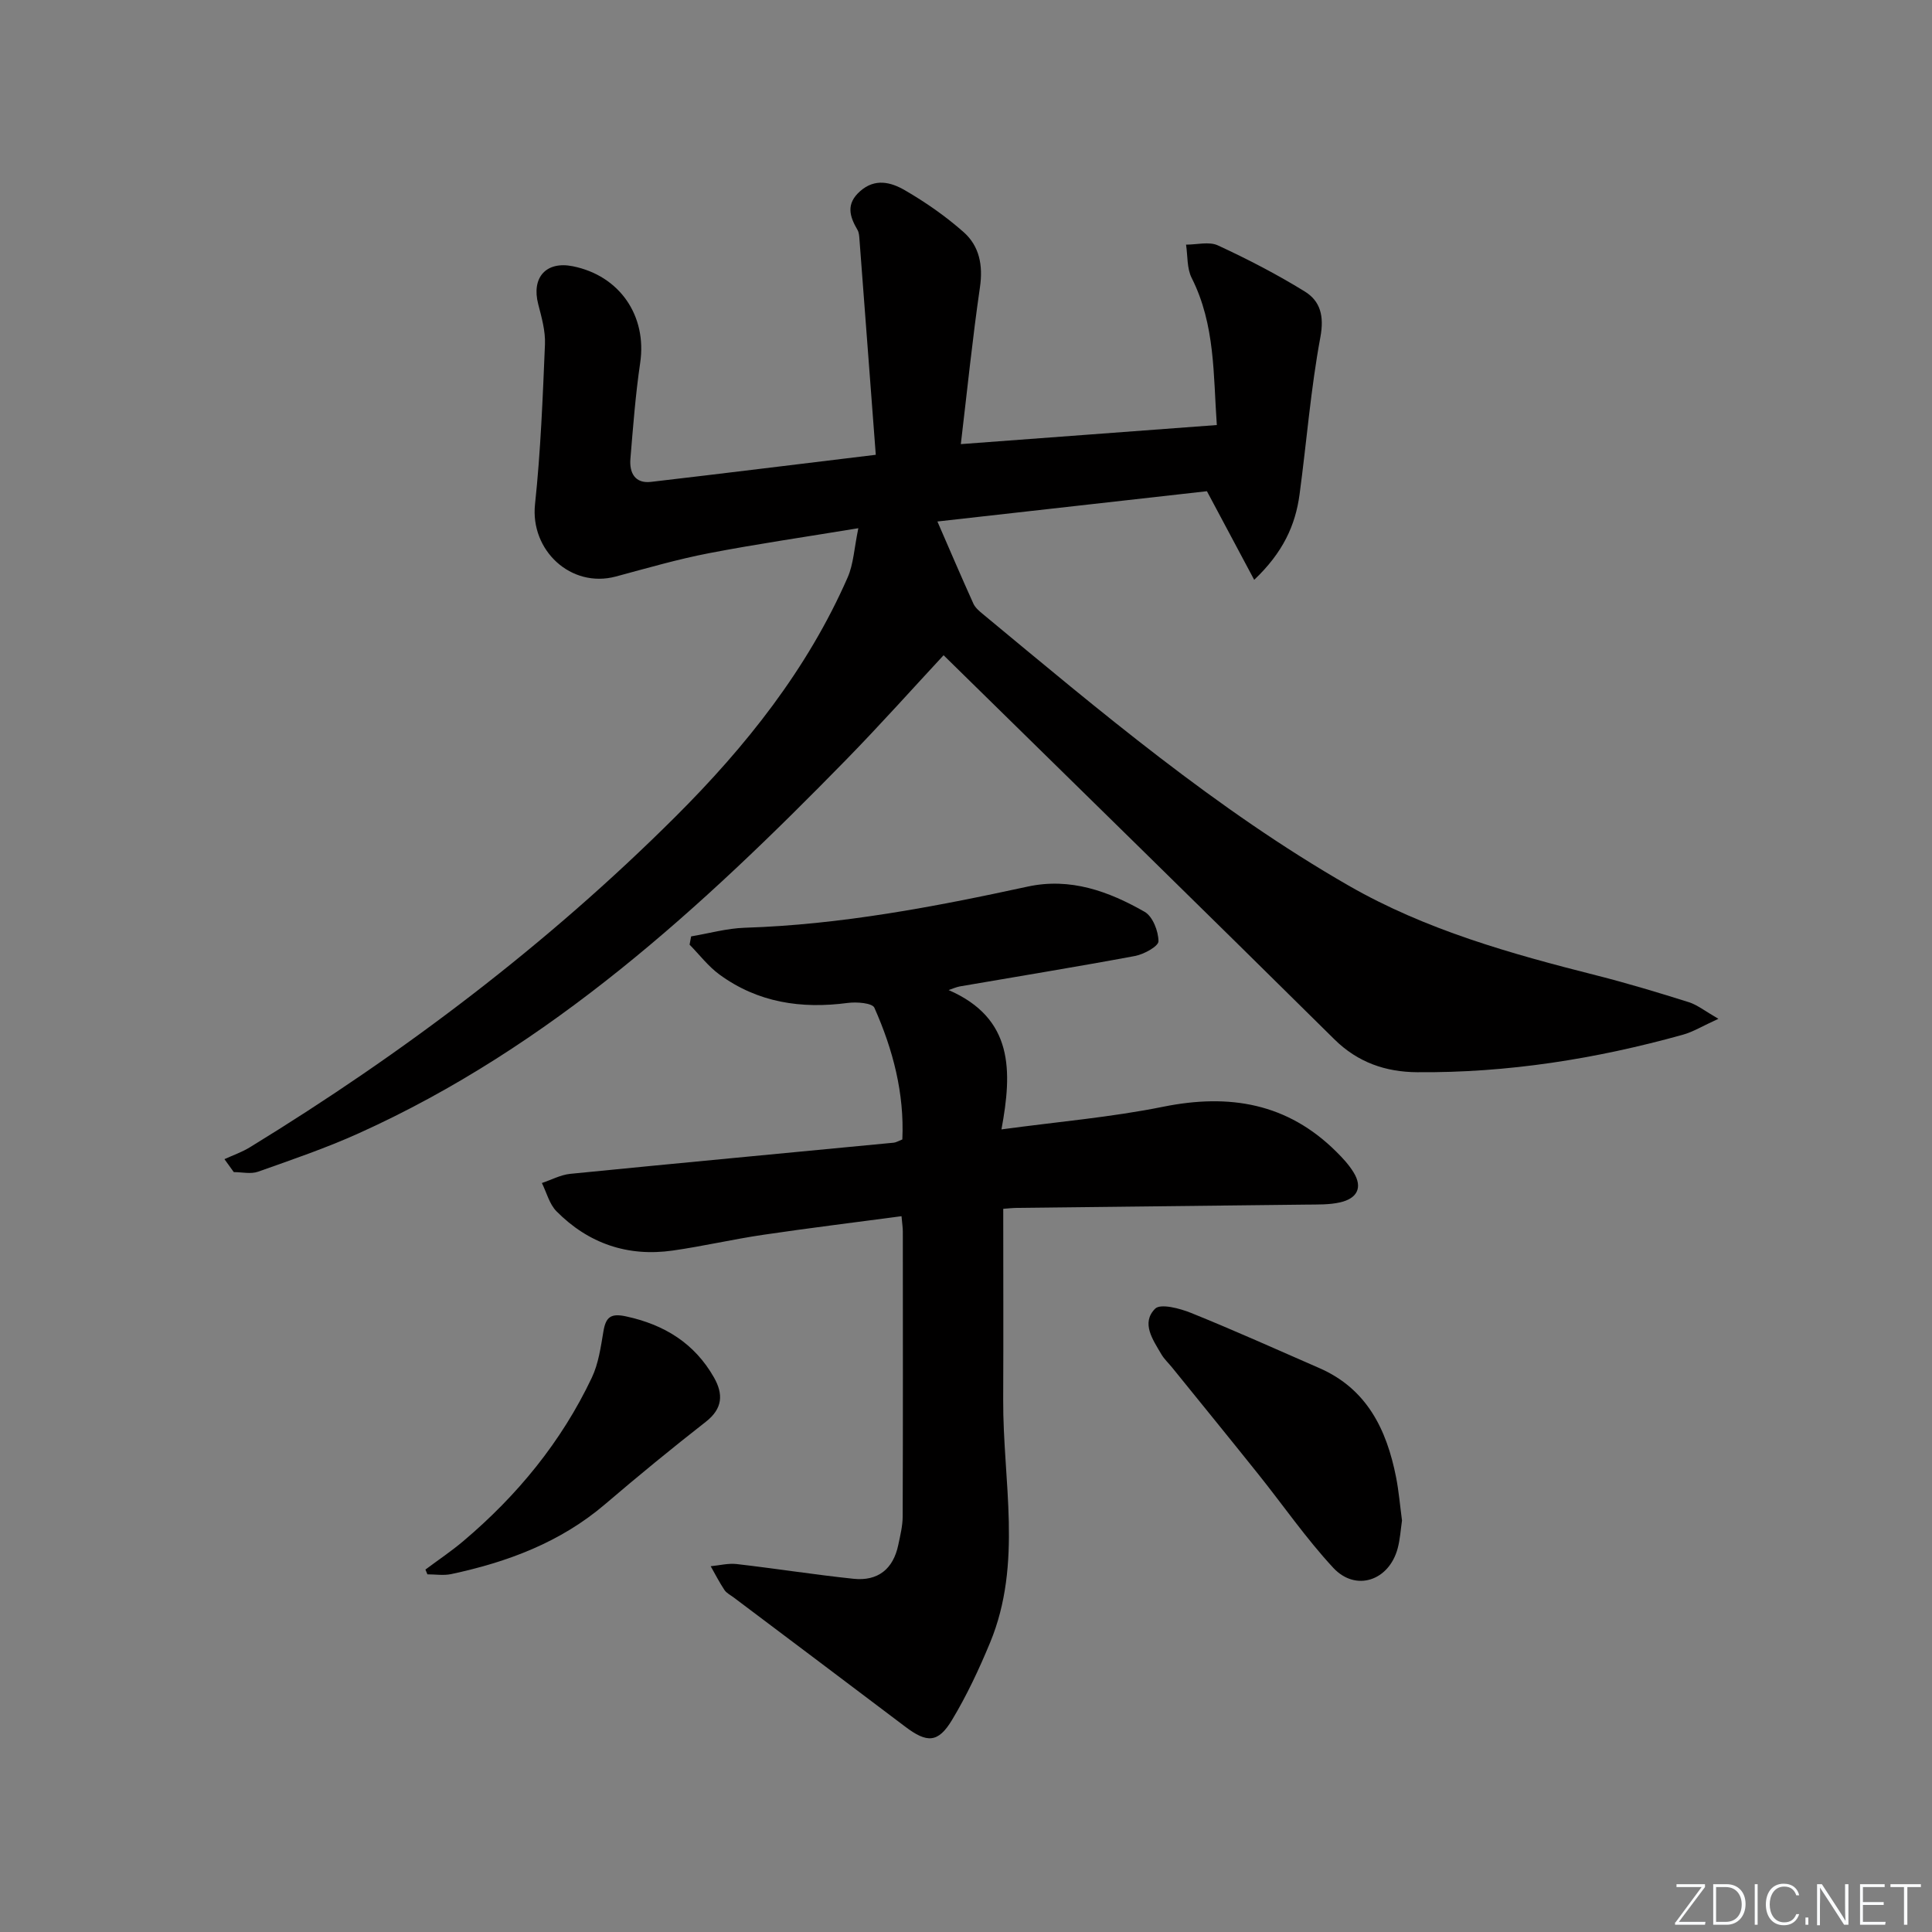 <svg enable-background="new 0 0 400 400" viewBox="0 0 400 400" xmlns="http://www.w3.org/2000/svg"><rect x="0" y="0" width="400" height="400" fill="#808080" stroke="none"/><g fill="#fafbfc"><path d="m346.9 398 5.4-7.3h-5.2v-.6h5.9v.6l-5.4 7.2h5.5l-.1.6h-6.2v-.5z"/><path d="m354.7 390.1h2.8c2.3 0 3.9 1.6 3.9 4.1s-1.6 4.3-3.9 4.3h-2.8zm.6 7.8h2c2.2 0 3.3-1.6 3.3-3.6 0-1.8-1-3.6-3.3-3.6h-2z"/><path d="m363.9 390.1v8.4h-.6v-8.4z"/><path d="m372.5 396.3c-.4 1.3-1.4 2.3-3.2 2.3-2.4 0-3.7-1.9-3.7-4.3 0-2.3 1.2-4.3 3.7-4.3 1.8 0 2.9 1 3.2 2.4h-.6c-.4-1.1-1.1-1.8-2.5-1.8-2.1 0-3 1.9-3 3.7s.9 3.7 3 3.7c1.4 0 2.1-.7 2.5-1.7z"/><path d="m373.8 398.5v-1.5h.6v1.5z"/><path d="m376.2 398.5v-8.4h1c1.3 2 4.4 6.7 4.9 7.6-.1-1.2-.1-2.4-.1-3.8v-3.8h.7v8.4h-.9c-1.2-1.9-4.4-6.8-5-7.7.1 1.1 0 2.3 0 3.9v3.9h-.6z"/><path d="m390 394.4h-4.3v3.5h4.7l-.1.6h-5.2v-8.4h5.1v.6h-4.5v3.1h4.3z"/><path d="m394.2 390.7h-2.8v-.6h6.3v.6h-2.8v7.8h-.7z"/></g><path d="m181.32 94.16c-1.15-15.19-2.25-29.91-3.38-44.62-.05-.66-.09-1.4-.4-1.93-1.65-2.81-2.43-5.38.51-8 3.12-2.79 6.45-1.87 9.28-.23 4.3 2.49 8.45 5.38 12.17 8.67 3.27 2.89 4.05 6.87 3.39 11.41-1.55 10.65-2.64 21.37-3.96 32.49 17.83-1.33 35.14-2.62 53-3.95-.74-10.31-.3-20.75-5.21-30.46-1-1.99-.81-4.58-1.16-6.89 2.22.01 4.77-.69 6.6.16 6.14 2.84 12.19 5.97 17.95 9.52 3.27 2.01 4.07 5.1 3.26 9.48-2 10.74-2.85 21.7-4.31 32.55-.86 6.41-3.44 12.04-9.39 17.69-3.32-6.23-6.35-11.89-9.79-18.35-18.09 2.03-37.14 4.18-55.8 6.27 2.57 5.91 4.95 11.48 7.45 17.01.39.86 1.24 1.56 1.99 2.18 24.23 20.08 48.26 40.43 75.69 56.19 16.01 9.2 33.6 14.11 51.34 18.6 6.42 1.63 12.78 3.55 19.1 5.54 1.74.55 3.26 1.79 6.13 3.44-3.29 1.5-5.22 2.7-7.33 3.29-18.01 5.02-36.36 7.93-55.08 7.77-6.43-.05-12.23-1.99-17.1-6.81-26.73-26.45-53.62-52.73-80.91-79.52-6.19 6.66-13.02 14.31-20.18 21.64-29.91 30.6-61.22 59.42-100.85 77.31-6.79 3.07-13.88 5.49-20.91 7.98-1.5.53-3.34.08-5.02.08-.64-.89-1.29-1.78-1.93-2.68 1.76-.81 3.63-1.45 5.27-2.46 31.91-19.55 61.59-42.01 88.12-68.46 14.57-14.53 27.31-30.51 35.65-49.55 1.2-2.75 1.33-5.96 2.2-10.16-11.1 1.83-21.05 3.27-30.91 5.17-6.5 1.25-12.88 3.11-19.29 4.83-9.31 2.49-17.76-5.42-16.74-14.96 1.17-11 1.6-22.08 2.06-33.14.11-2.74-.7-5.58-1.4-8.29-1.43-5.51 1.62-8.95 7.14-7.85 9.76 1.95 15.42 10.3 13.97 20.03-.97 6.57-1.47 13.22-2.02 19.84-.24 2.86.92 5.16 4.24 4.78 15.14-1.76 30.29-3.65 46.56-5.61z" fill="#010000"/><path d="m196.4 204.98c13.49 5.87 13.18 16.78 10.94 28.85 11.64-1.58 22.69-2.51 33.48-4.69 13.71-2.77 25.74-.76 35.88 9.34 1.29 1.28 2.56 2.65 3.51 4.19 2.05 3.29.67 5.49-2.77 6.27-2.24.51-4.63.43-6.96.46-19.97.24-39.95.45-59.92.68-.97.01-1.93.13-2.85.19 0 13.34.05 26.43-.01 39.51-.08 16.81 4.08 33.89-2.71 50.3-2.28 5.5-4.83 10.95-7.89 16.03-2.89 4.8-5.2 4.78-9.71 1.36-11.8-8.94-23.65-17.81-35.47-26.72-.66-.5-1.49-.9-1.93-1.56-1.05-1.57-1.91-3.27-2.85-4.92 1.8-.17 3.63-.65 5.38-.45 8.07.93 16.11 2.2 24.19 3.05 5.04.53 8.23-2.01 9.27-7.02.41-1.94.9-3.92.91-5.88.07-19.66.04-39.31.03-58.97 0-.8-.13-1.61-.27-3.2-9.75 1.3-19.24 2.46-28.69 3.86-6.24.92-12.41 2.36-18.65 3.25-9.34 1.34-17.49-1.45-24.1-8.13-1.47-1.49-2.04-3.88-3.02-5.85 1.96-.65 3.88-1.7 5.89-1.9 22.32-2.22 44.65-4.3 66.97-6.45.47-.05.92-.34 1.77-.67.43-9.53-1.93-18.6-5.79-27.27-.44-.99-3.7-1.24-5.54-.99-9.6 1.27-18.59-.07-26.53-5.88-2.33-1.7-4.14-4.1-6.19-6.19.11-.57.22-1.14.32-1.71 3.7-.62 7.4-1.67 11.12-1.79 19.85-.63 39.24-4.33 58.56-8.52 8.85-1.92 16.78.98 24.21 5.22 1.67.95 2.86 4 2.87 6.09.01 1.05-3.02 2.72-4.88 3.06-12.06 2.25-24.18 4.21-36.27 6.3-.77.15-1.53.5-2.3.75z" fill="#010000"/><path d="m290.27 314.81c-.28 1.88-.39 3.88-.9 5.78-1.8 6.69-8.68 9.02-13.34 4-5.62-6.06-10.36-12.94-15.54-19.41-5.91-7.39-11.89-14.73-17.85-22.09-.73-.9-1.61-1.71-2.19-2.7-1.76-3.01-4.25-6.48-1.29-9.44 1.12-1.12 5.13-.06 7.47.89 8.91 3.6 17.69 7.55 26.51 11.4 9.87 4.3 13.95 12.73 15.9 22.59.57 2.91.82 5.89 1.23 8.98z" fill="#010000"/><path d="m88.08 324.96c2.61-1.95 5.33-3.77 7.82-5.87 11.19-9.45 20.33-20.58 26.62-33.84 1.39-2.92 1.86-6.34 2.41-9.59.49-2.94 1.49-3.81 4.67-3.12 7.93 1.71 14.18 5.55 18.22 12.65 1.95 3.44 1.83 6.42-1.67 9.16-7.08 5.53-14.03 11.23-20.86 17.07-9.26 7.91-20.21 11.99-31.88 14.48-1.57.33-3.27.05-4.92.05-.13-.34-.27-.67-.41-.99z" fill="#010000"/></svg>